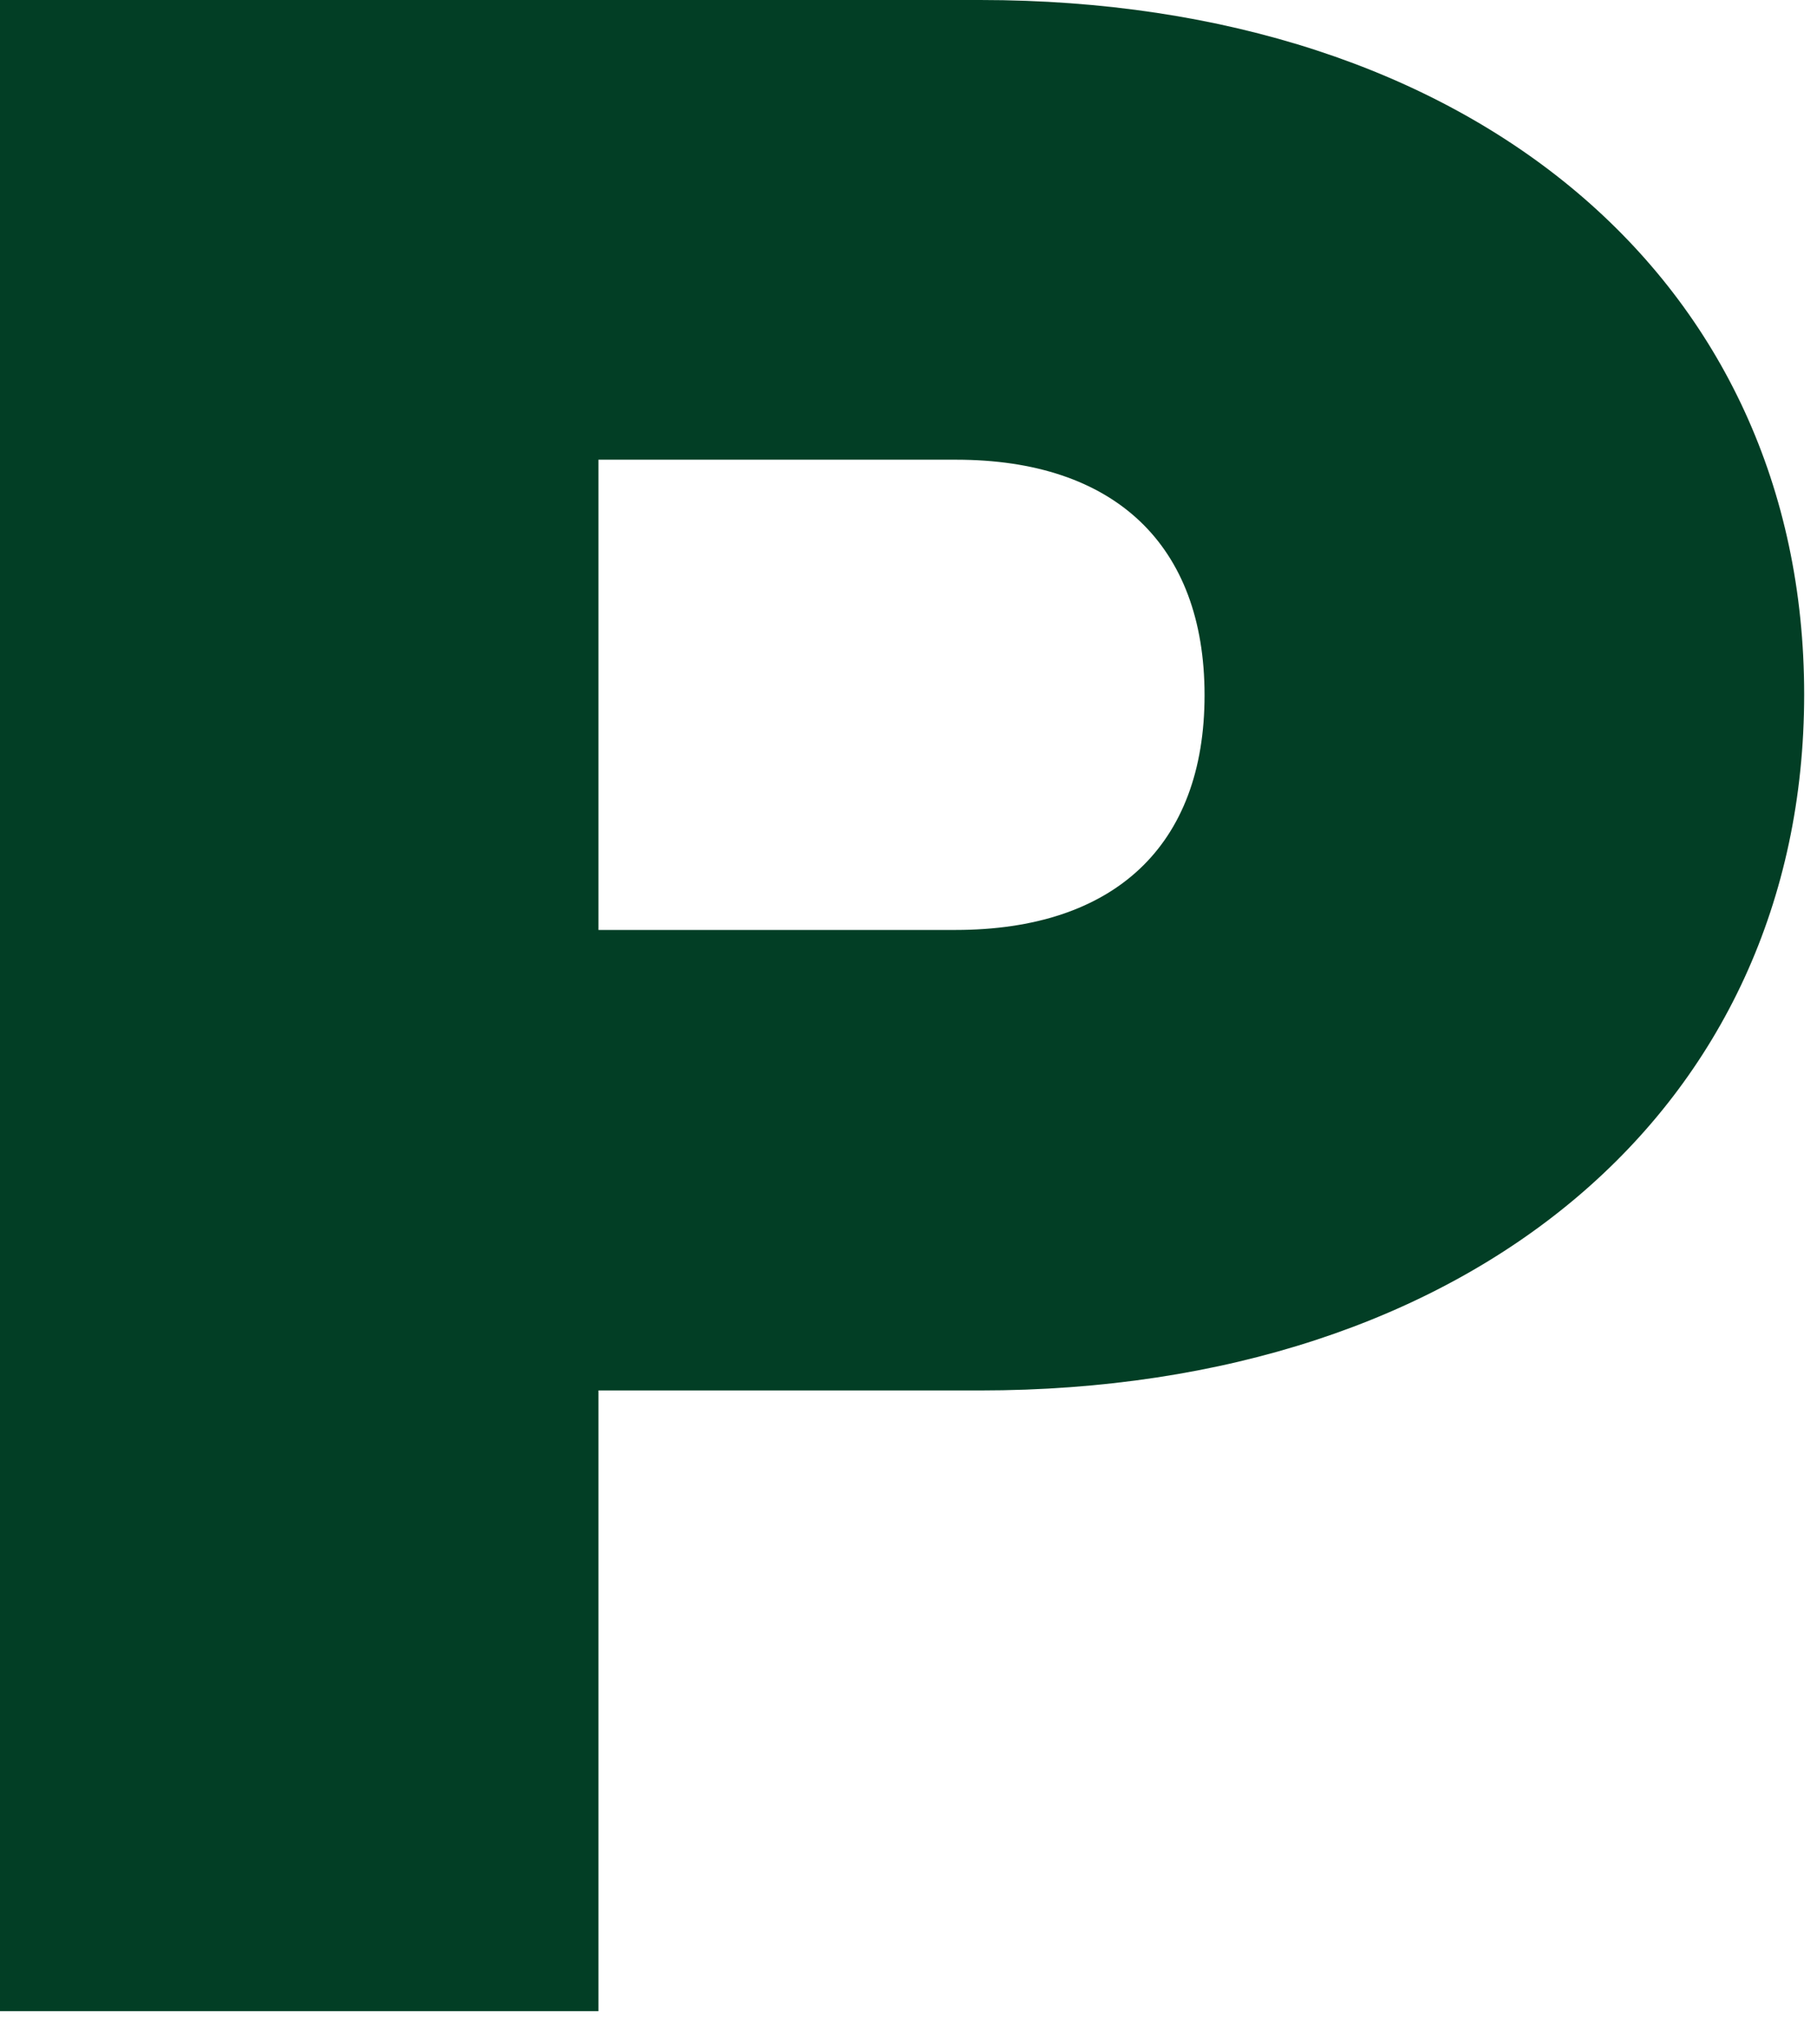 <?xml version="1.0" encoding="utf-8"?>
<svg xmlns="http://www.w3.org/2000/svg" fill="none" height="100%" overflow="visible" preserveAspectRatio="none" style="display: block;" viewBox="0 0 32 36" width="100%">
<path d="M0 0H17.26C25.924 0 31.774 4.939 31.774 12.229C31.774 19.52 25.91 24.485 17.26 24.485H10.54V35.415H0V0ZM16.825 16.376C19.625 16.376 21.214 14.892 21.214 12.242C21.214 9.592 19.625 8.095 16.839 8.095H10.54V16.376H16.825Z" fill="#023E25" id="Vector"/>
</svg>